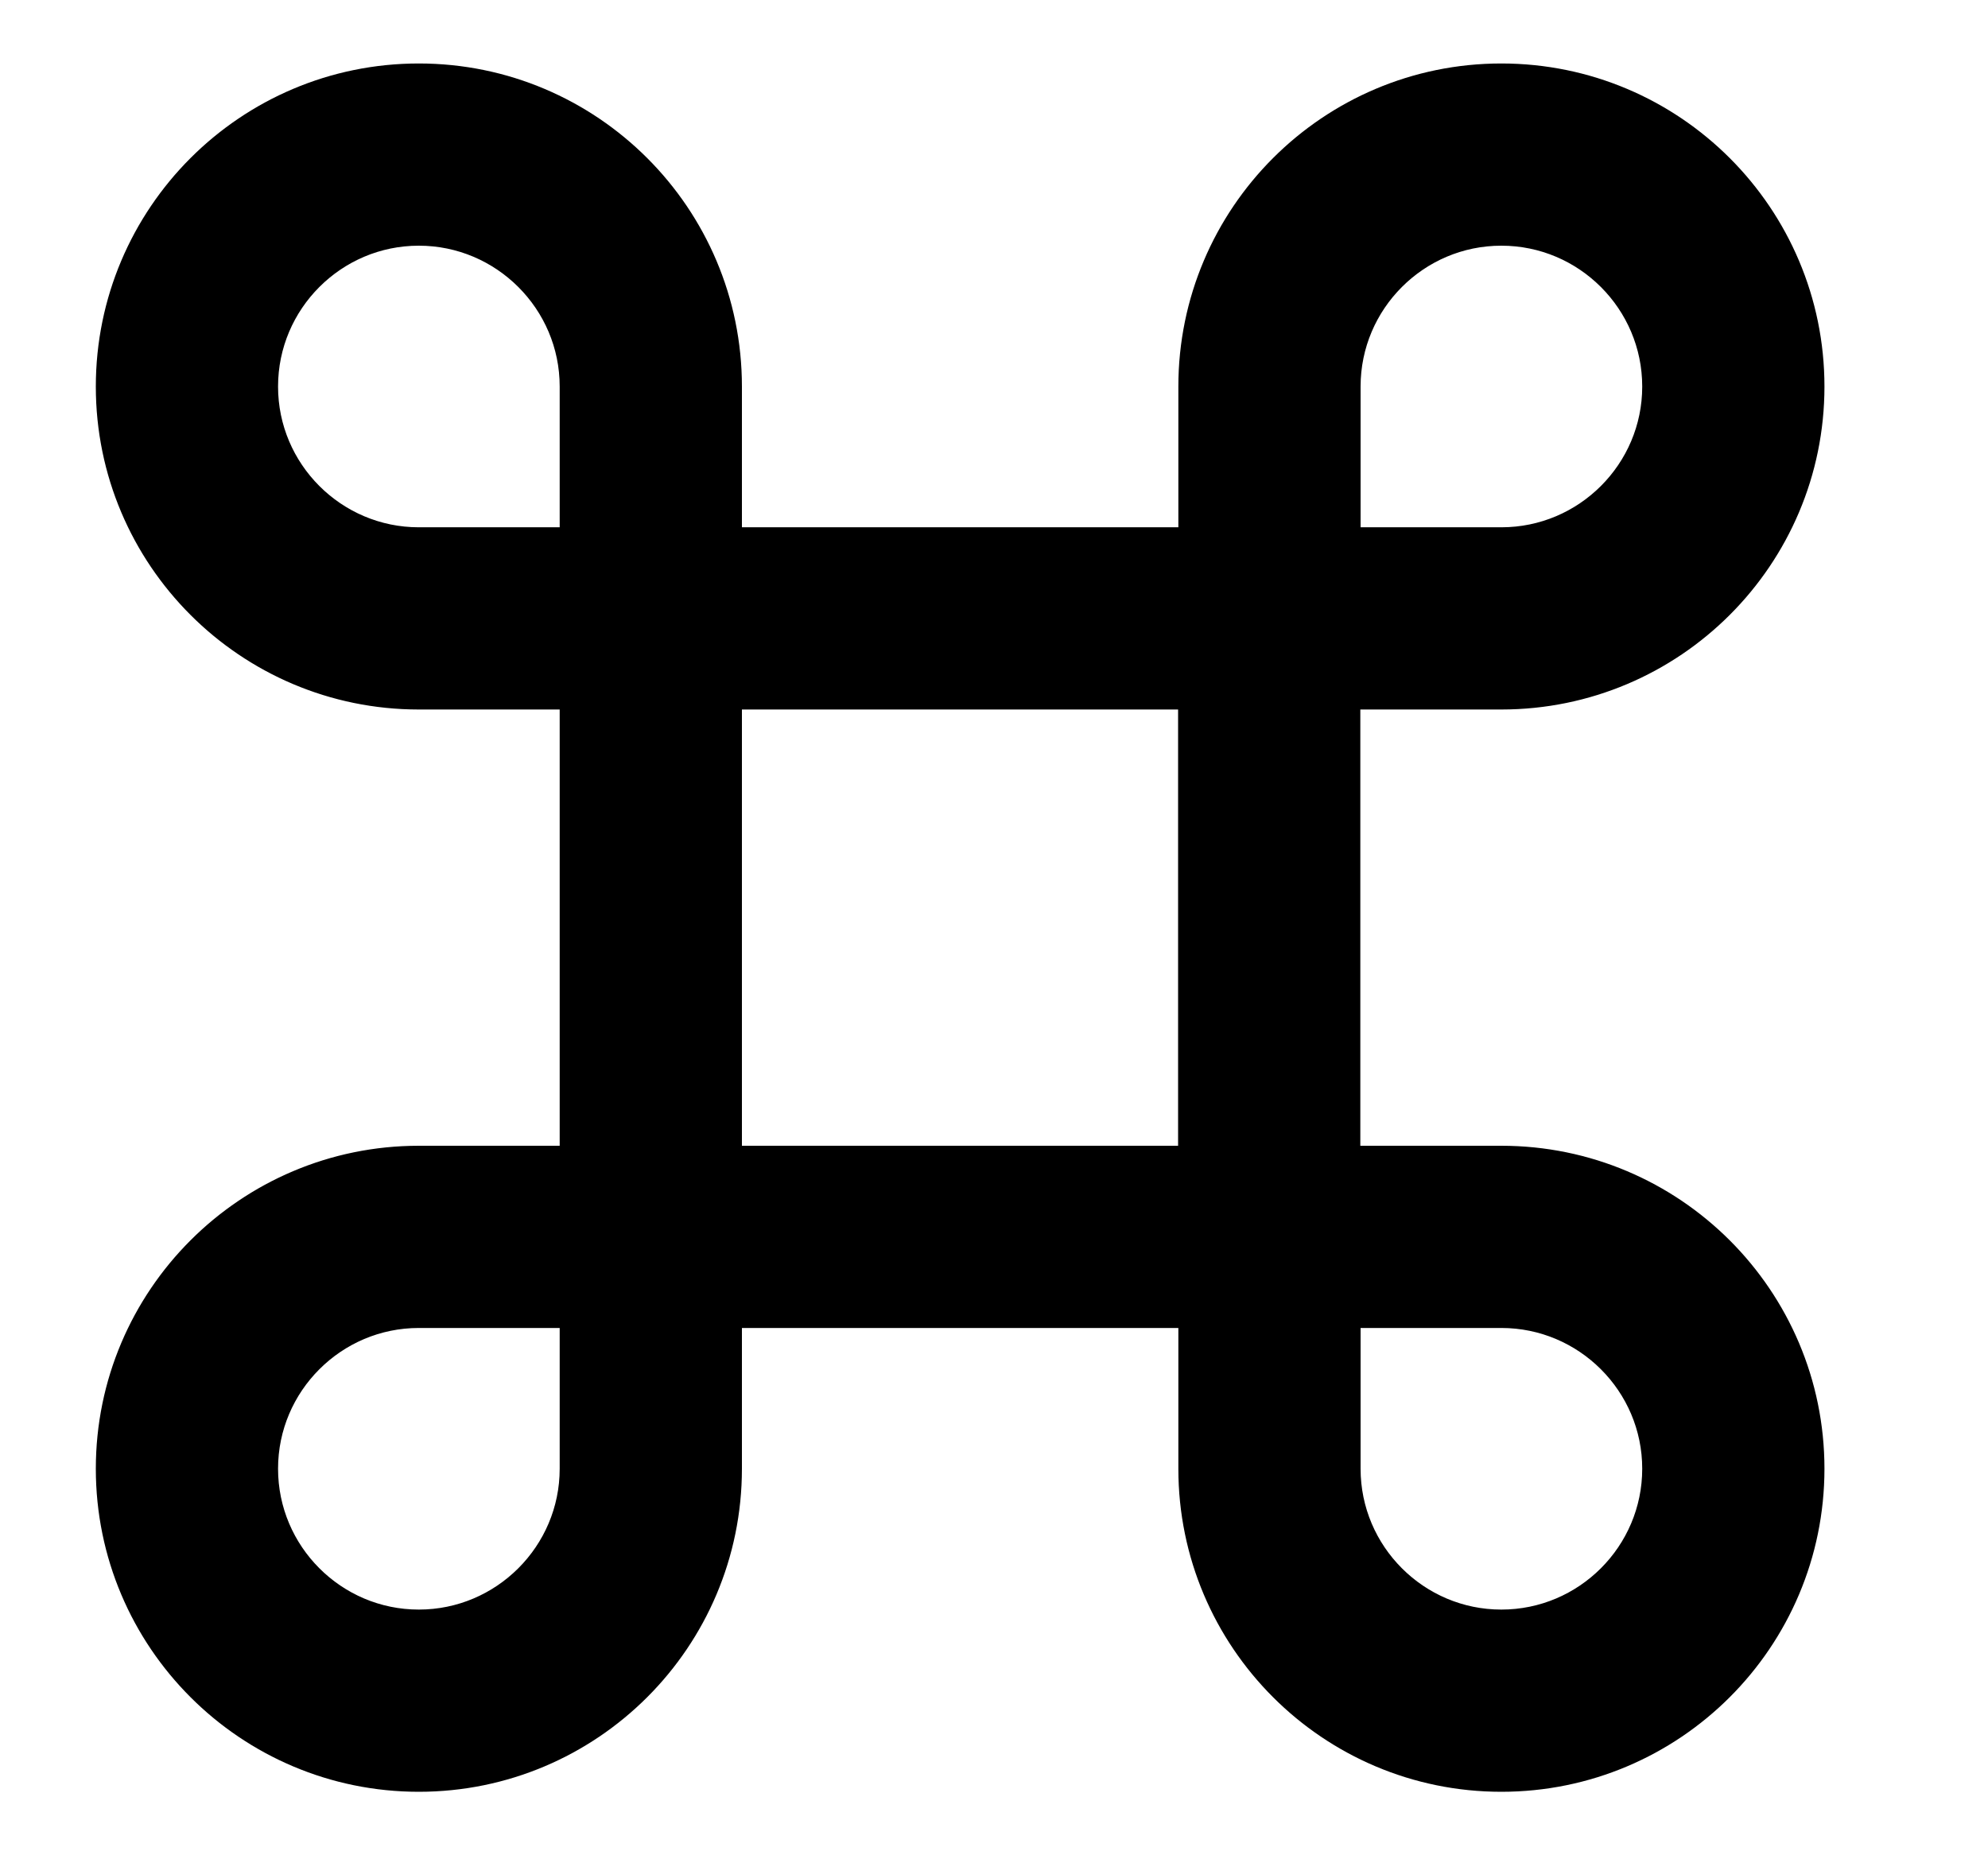 <svg viewBox="0 0 15 14" fill="fillCurrent" stroke="strokeCurrent" xmlns="http://www.w3.org/2000/svg">
  <path d="M9.577 9.771H4.91C4.671 9.771 4.473 9.572 4.473 9.333V4.667C4.473 4.428 4.671 4.229 4.91 4.229H9.577C9.816 4.229 10.014 4.428 10.014 4.667V9.333C10.014 9.572 9.816 9.771 9.577 9.771ZM5.348 8.896H9.139V5.104H5.348V8.896Z" fill="fillCurrent" stroke="strokeCurrent" stroke-width="0.5"/>
  <path d="M3.16 13.271C1.953 13.271 0.973 12.291 0.973 11.083C0.973 9.876 1.953 8.896 3.16 8.896H4.91C5.149 8.896 5.348 9.094 5.348 9.333V11.083C5.348 12.291 4.368 13.271 3.16 13.271ZM3.16 9.771C2.437 9.771 1.848 10.36 1.848 11.083C1.848 11.807 2.437 12.396 3.16 12.396C3.883 12.396 4.473 11.807 4.473 11.083V9.771H3.16Z" fill="fillCurrent" stroke="strokeCurrent" stroke-width="0.5"/>
  <path d="M4.91 5.104H3.16C1.953 5.104 0.973 4.124 0.973 2.917C0.973 1.709 1.953 0.729 3.16 0.729C4.368 0.729 5.348 1.709 5.348 2.917V4.667C5.348 4.906 5.149 5.104 4.91 5.104ZM3.16 1.604C2.437 1.604 1.848 2.193 1.848 2.917C1.848 3.64 2.437 4.229 3.16 4.229H4.473V2.917C4.473 2.193 3.883 1.604 3.16 1.604Z" fill="fillCurrent" stroke="strokeCurrent" stroke-width="0.5"/>
  <path d="M11.328 5.104H9.578C9.339 5.104 9.141 4.906 9.141 4.667V2.917C9.141 1.709 10.121 0.729 11.328 0.729C12.536 0.729 13.516 1.709 13.516 2.917C13.516 4.124 12.536 5.104 11.328 5.104ZM10.016 4.229H11.328C12.052 4.229 12.641 3.64 12.641 2.917C12.641 2.193 12.052 1.604 11.328 1.604C10.605 1.604 10.016 2.193 10.016 2.917V4.229Z" fill="fillCurrent" stroke="strokeCurrent" stroke-width="0.5"/>
  <path d="M11.328 13.271C10.121 13.271 9.141 12.291 9.141 11.083V9.333C9.141 9.094 9.339 8.896 9.578 8.896H11.328C12.536 8.896 13.516 9.876 13.516 11.083C13.516 12.291 12.536 13.271 11.328 13.271ZM10.016 9.771V11.083C10.016 11.807 10.605 12.396 11.328 12.396C12.052 12.396 12.641 11.807 12.641 11.083C12.641 10.36 12.052 9.771 11.328 9.771H10.016Z" fill="fillCurrent" stroke="strokeCurrent" stroke-width="0.5"/>
</svg>
